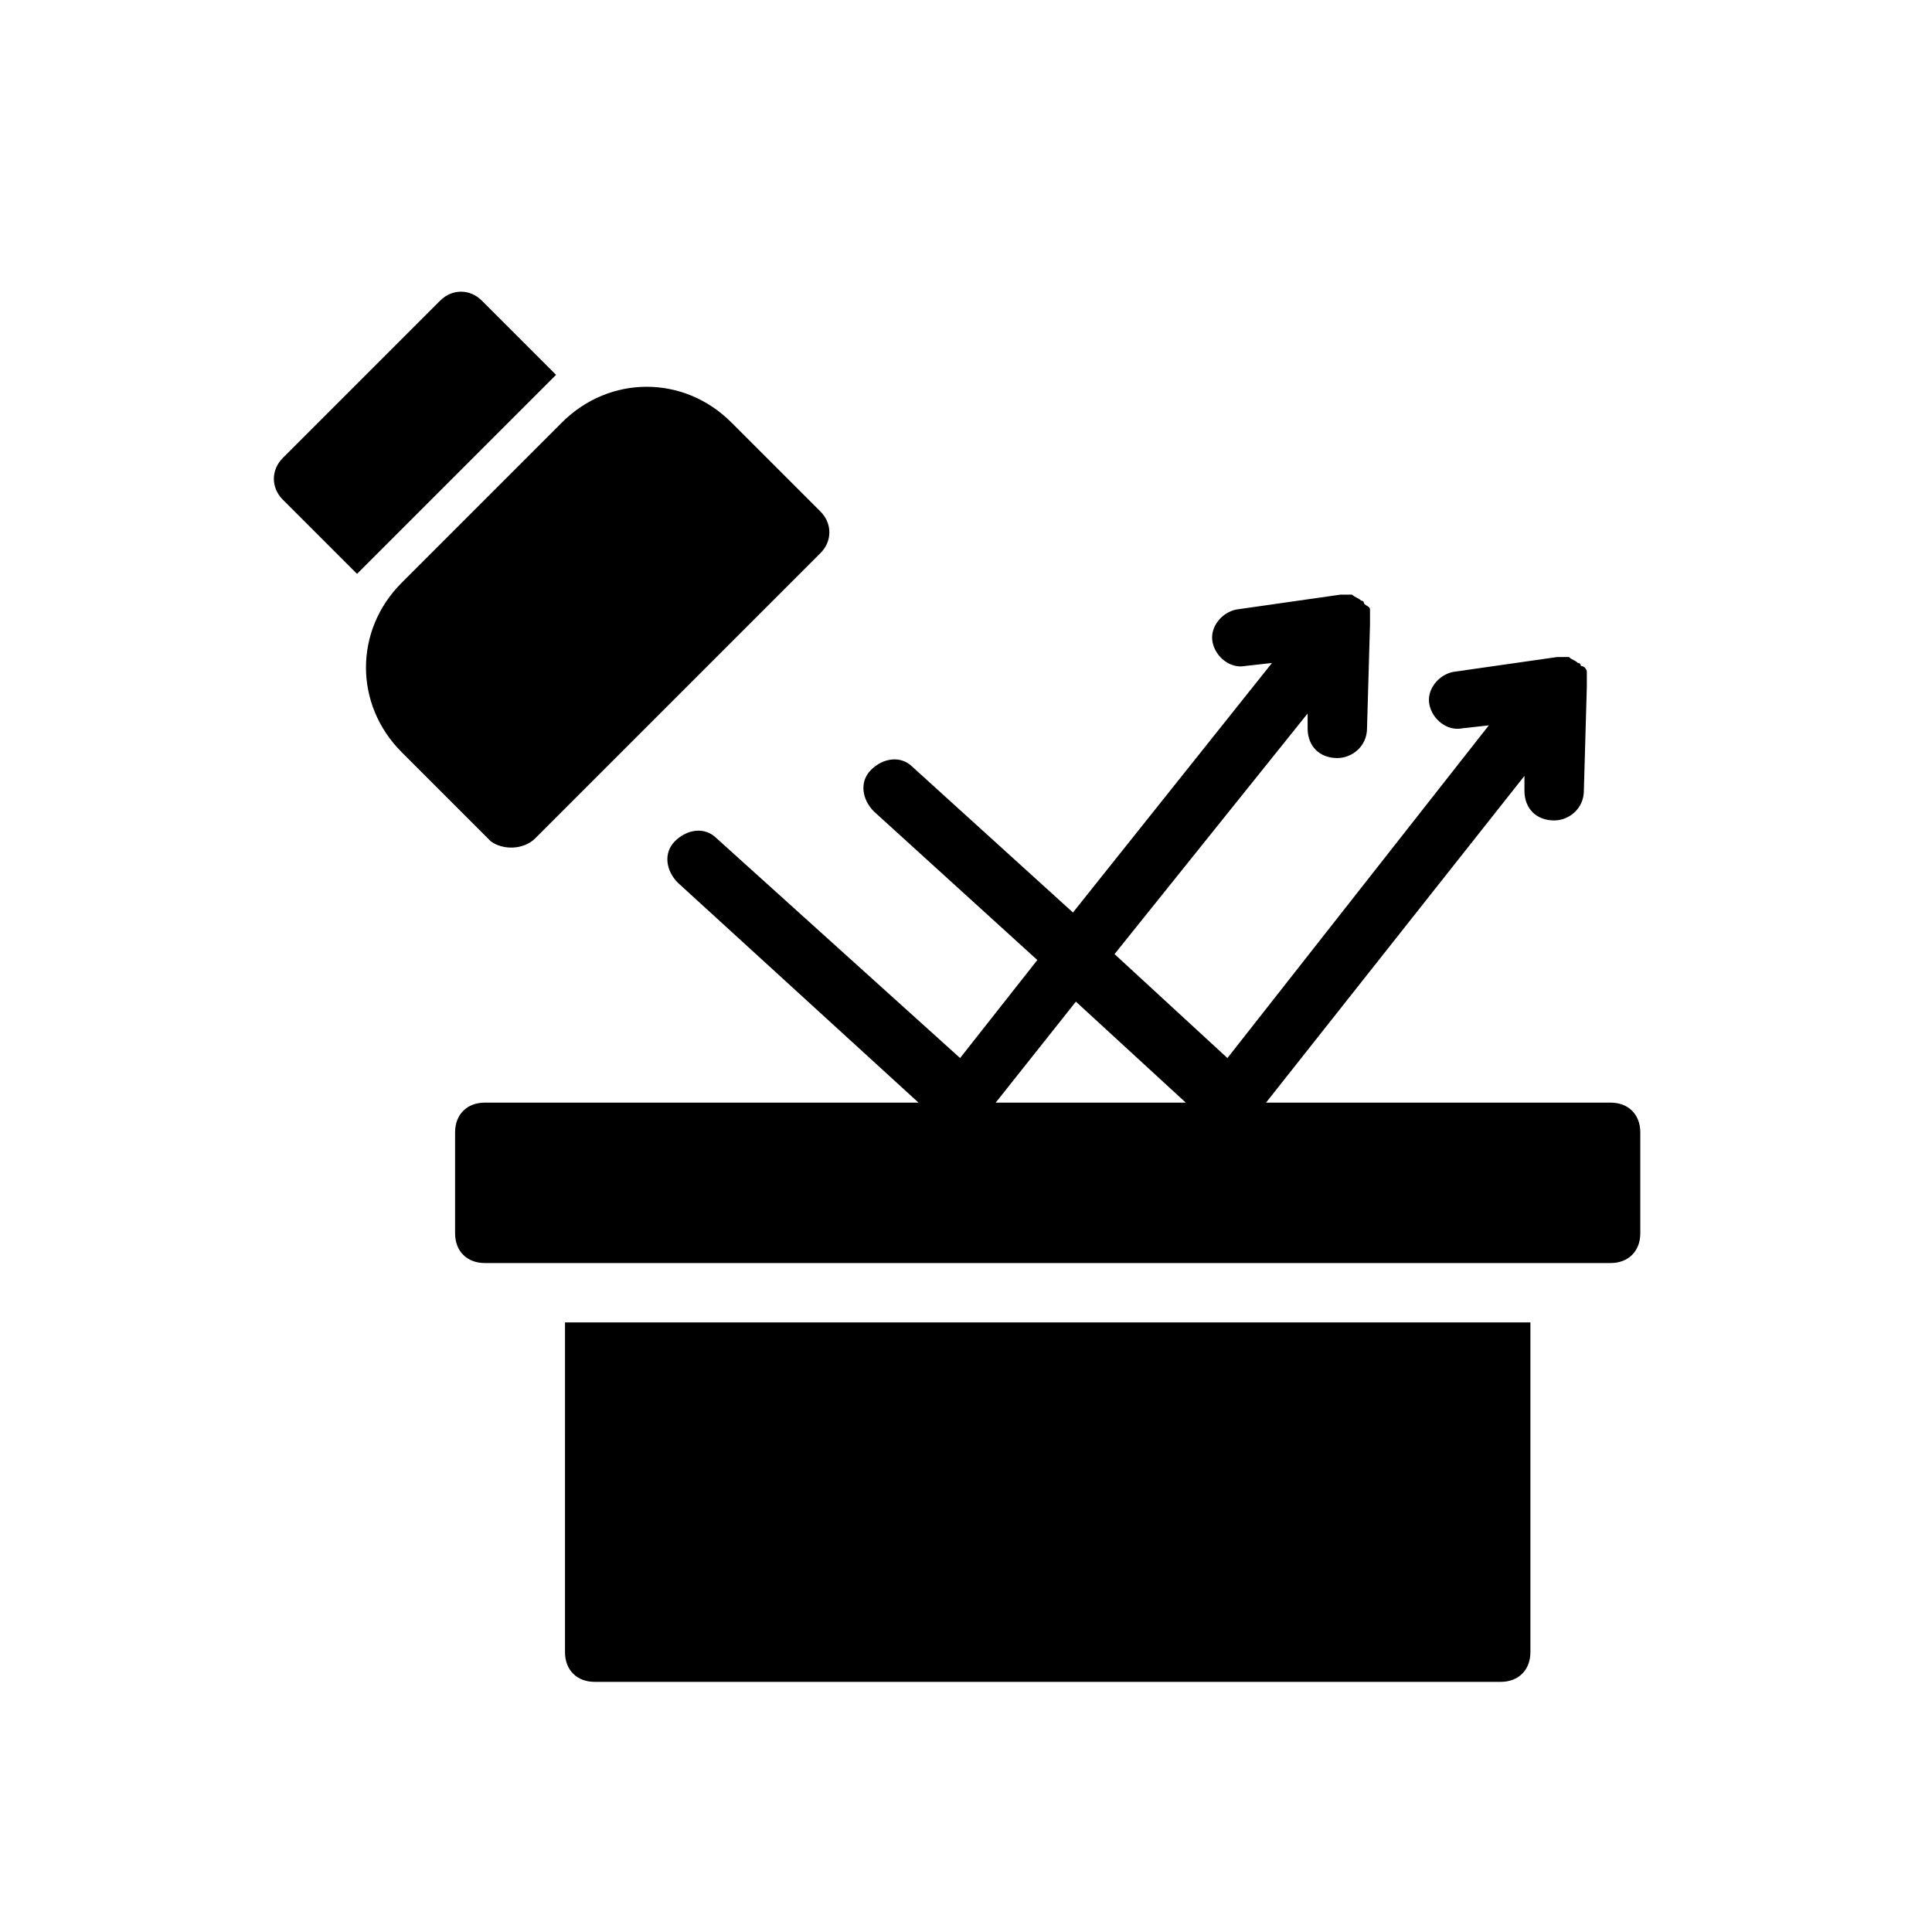 <?xml version="1.0" encoding="UTF-8"?>
<!-- Uploaded to: ICON Repo, www.iconrepo.com, Generator: ICON Repo Mixer Tools -->
<svg fill="#000000" width="800px" height="800px" version="1.1" viewBox="144 144 512 512" xmlns="http://www.w3.org/2000/svg">
 <g>
  <path d="m570.82 436.21h-91.312l68.488-86.594v3.938c0 4.723 3.148 7.871 7.871 7.871 3.938 0 7.871-3.148 7.871-7.871l0.789-27.551v-0.789-2.363-0.789c0-0.789-0.789-1.574-1.574-1.574 0 0 0-0.789-0.789-0.789-0.789-0.789-1.574-0.789-2.363-1.574h-3.148l-27.551 3.938c-3.938 0.789-7.086 4.723-6.297 8.66 0.789 3.938 4.723 7.086 8.66 6.297l7.086-0.789-69.273 88.168-29.914-27.551 51.168-63.762v3.938c0 4.723 3.148 7.871 7.871 7.871 3.938 0 7.871-3.148 7.871-7.871l0.789-27.551v-0.789-2.363-0.789c0-0.789-0.789-0.789-1.574-1.574 0 0 0-0.789-0.789-0.789-0.789-0.789-1.574-0.789-2.363-1.574h-3.148l-27.551 3.938c-3.938 0.789-7.086 4.723-6.297 8.66 0.789 3.938 4.723 7.086 8.66 6.297l7.086-0.789-52.742 66.125-42.508-38.574c-3.148-3.148-7.871-2.363-11.02 0.789-3.148 3.148-2.363 7.871 0.789 11.02l43.297 39.359-20.469 25.977-64.551-58.254c-3.148-3.148-7.871-2.363-11.02 0.789-3.148 3.148-2.363 7.871 0.789 11.02l63.762 58.254-114.94 0.008c-4.723 0-7.871 3.148-7.871 7.871v26.766c0 4.723 3.148 7.871 7.871 7.871h298.35c4.723 0 7.871-3.148 7.871-7.871v-26.766c0-4.723-3.152-7.871-7.875-7.871zm-162.95 0 21.254-26.766 29.125 26.766z"/>
  <path d="m293.73 581.84c0 4.723 3.148 7.871 7.871 7.871h240.1c4.723 0 7.871-3.148 7.871-7.871v-87.383h-255.84z"/>
  <path d="m271.68 223.66c-3.148-3.148-7.871-3.148-11.02 0l-41.723 41.723c-3.148 3.148-3.148 7.871 0 11.02l19.68 19.68 52.742-52.742z"/>
  <path d="m285.86 366.15 75.57-75.57c3.148-3.148 3.148-7.871 0-11.02l-23.617-23.617c-12.594-12.594-32.273-12.594-44.871 0l-42.508 42.508c-12.594 12.594-12.594 32.273 0 44.871l23.617 23.617c3.148 2.359 8.66 2.359 11.809-0.789z"/>
 </g>
</svg>